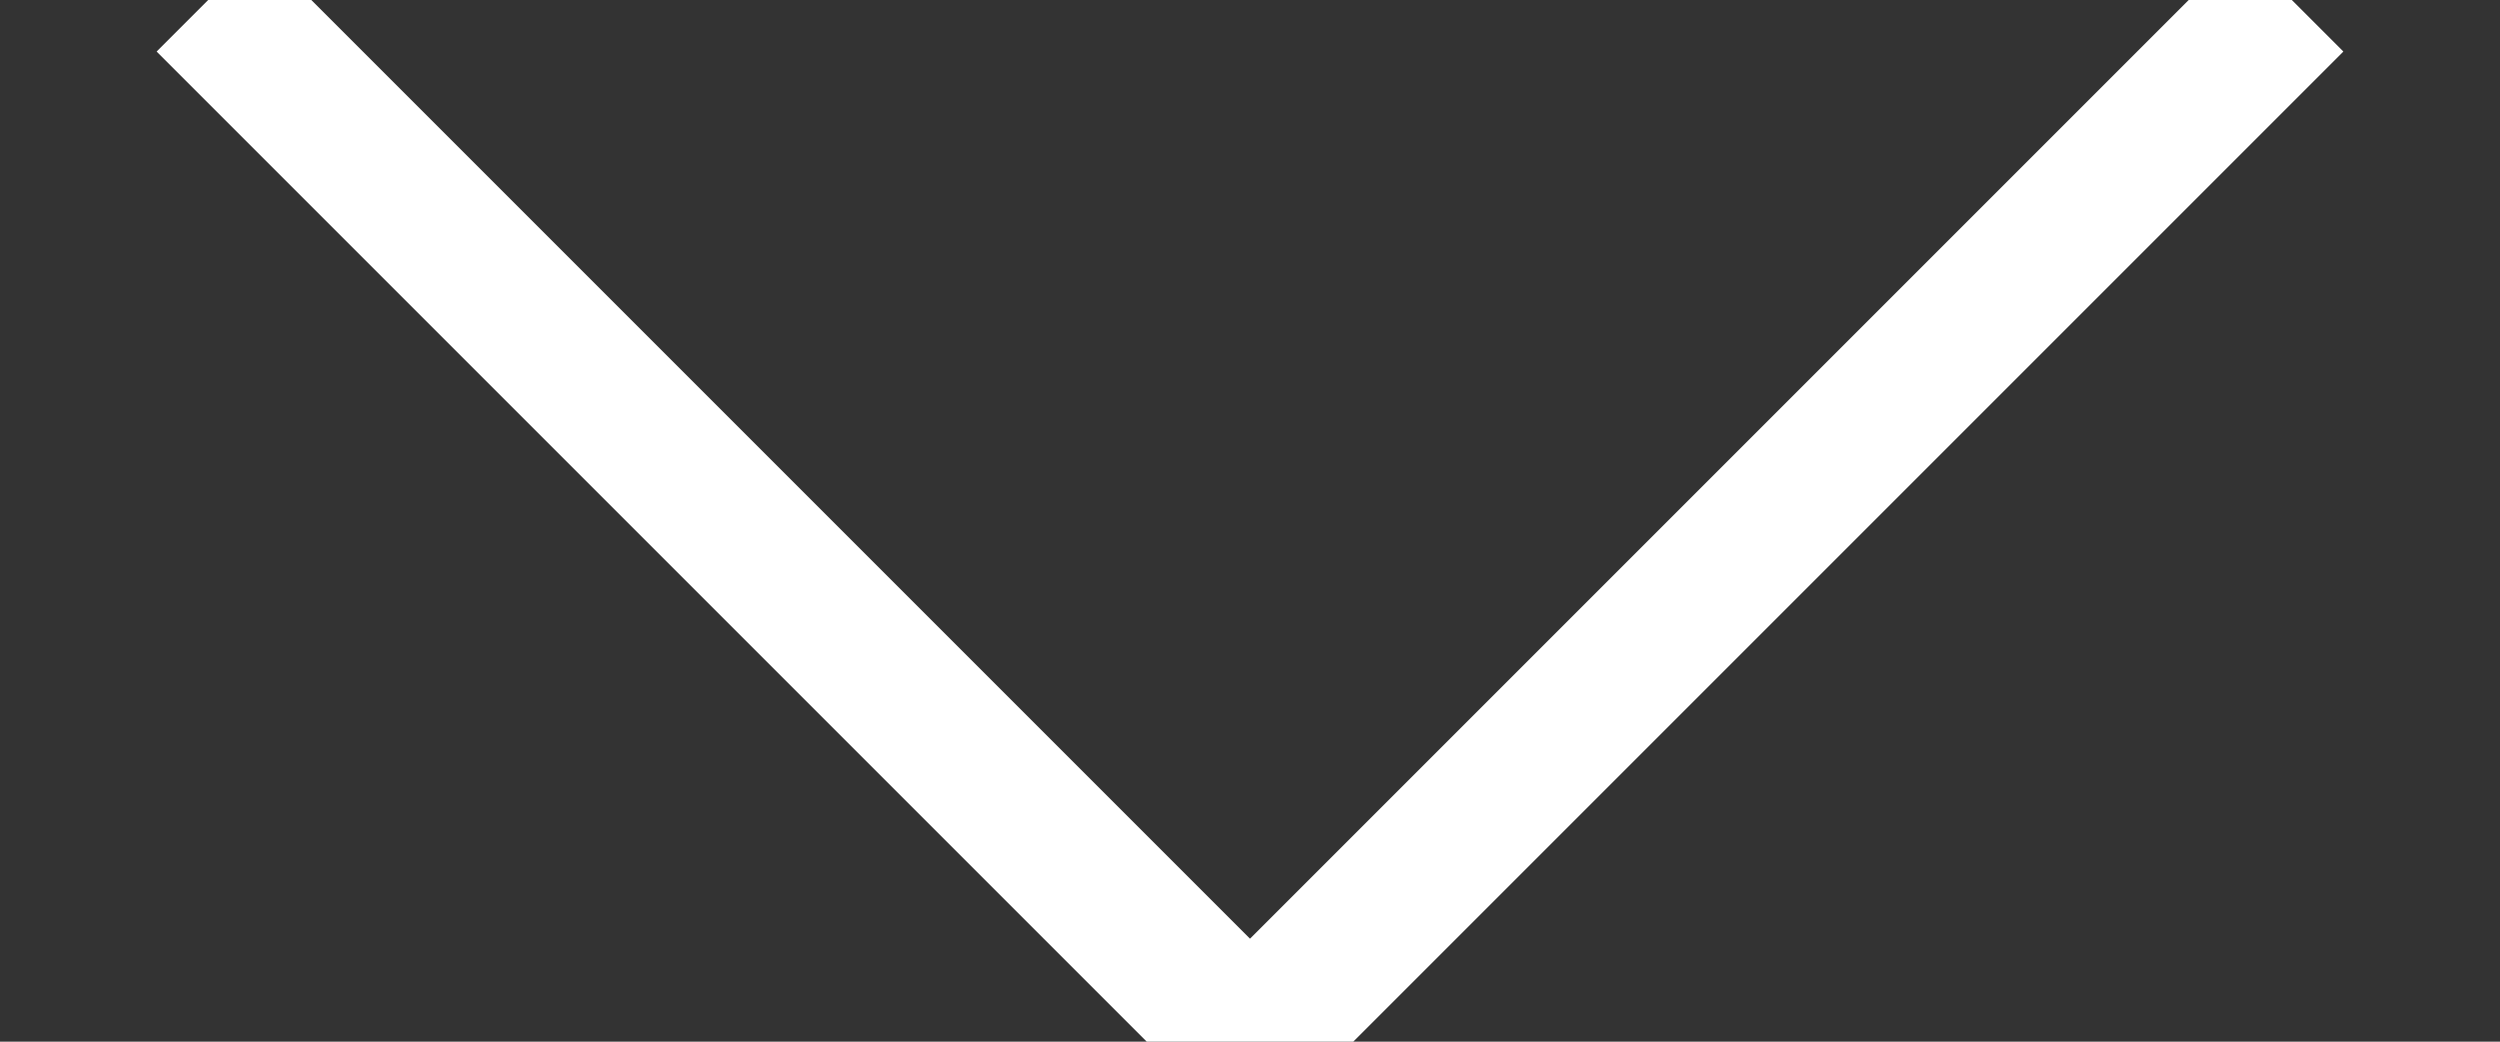 <?xml version="1.0" encoding="UTF-8"?>
<svg width="12px" height="5px" viewBox="0 0 12 5" version="1.1" xmlns="http://www.w3.org/2000/svg" xmlns:xlink="http://www.w3.org/1999/xlink">
    <rect x="0" y="0" width="12" height="5" fill="#333333" stroke="none"/>
    <!-- Generator: Sketch 49 (51002) - http://www.bohemiancoding.com/sketch -->
    <title>arrow</title>
    <desc>Created with Sketch.</desc>
    <defs></defs>
    <g id="Symbols" stroke="none" stroke-width="1" fill="none" fill-rule="evenodd">
        <g id="Header" transform="translate(-571, -77)" stroke="#FFFFFF" stroke-width="0.7">
            <g id="Admission-and-Aid">
                <g transform="translate(433, 72)">
                    <polyline id="arrow" transform="translate(144, 5) rotate(-45) translate(-144, -5) " points="147.536 8.536 140.464 8.536 140.464 1.464"></polyline>
                </g>
            </g>
        </g>
    </g>
</svg>